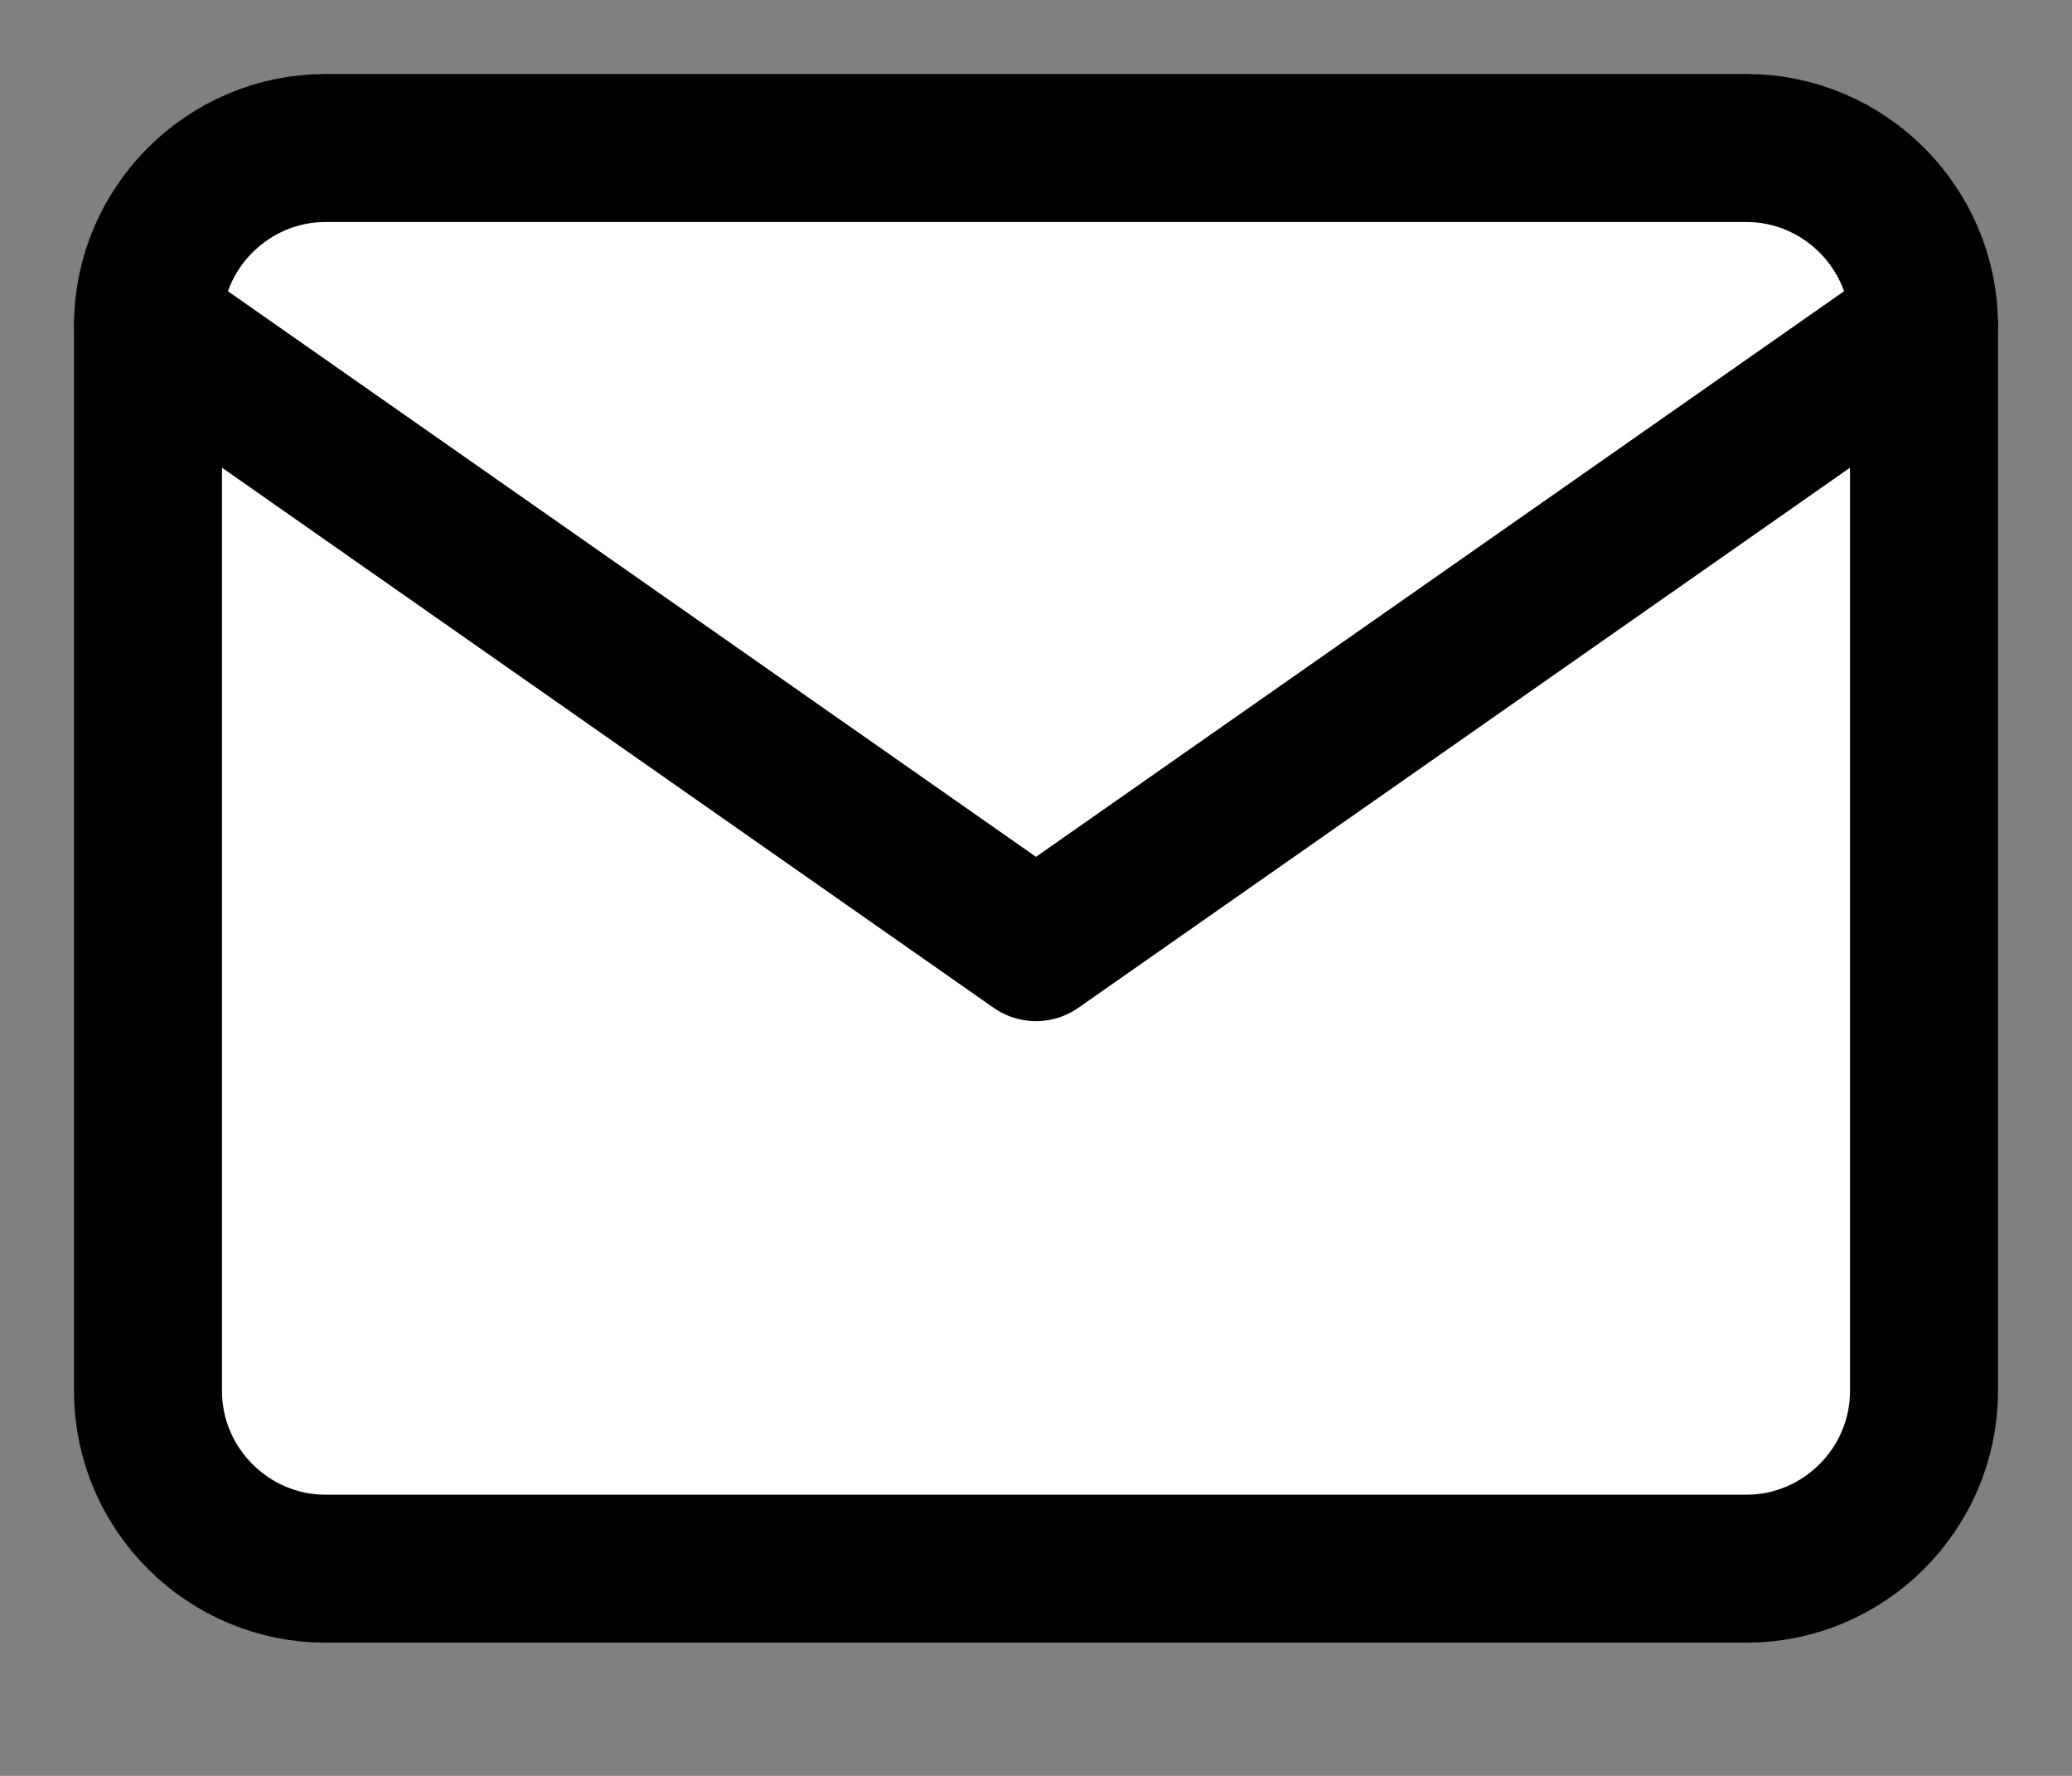 <svg width="14" height="12" viewBox="0 0 14 12" fill="none" xmlns="http://www.w3.org/2000/svg">
<rect x="0" y="0" width="14" height="12" fill="#808080" stroke="none"/>
<path d="M2.2 1H11.8C12.46 1 13 1.54 13 2.2V9.4C13 10.06 12.46 10.6 11.8 10.6H2.2C1.54 10.6 1 10.06 1 9.4V2.2C1 1.54 1.54 1 2.2 1Z" fill="white" stroke="black" stroke-linecap="round" stroke-linejoin="round"/>
<path d="M13 2.2L7 6.4L1 2.2" fill="white"/>
<path d="M13 2.2L7 6.4L1 2.2" stroke="black" stroke-linecap="round" stroke-linejoin="round"/>
</svg>
